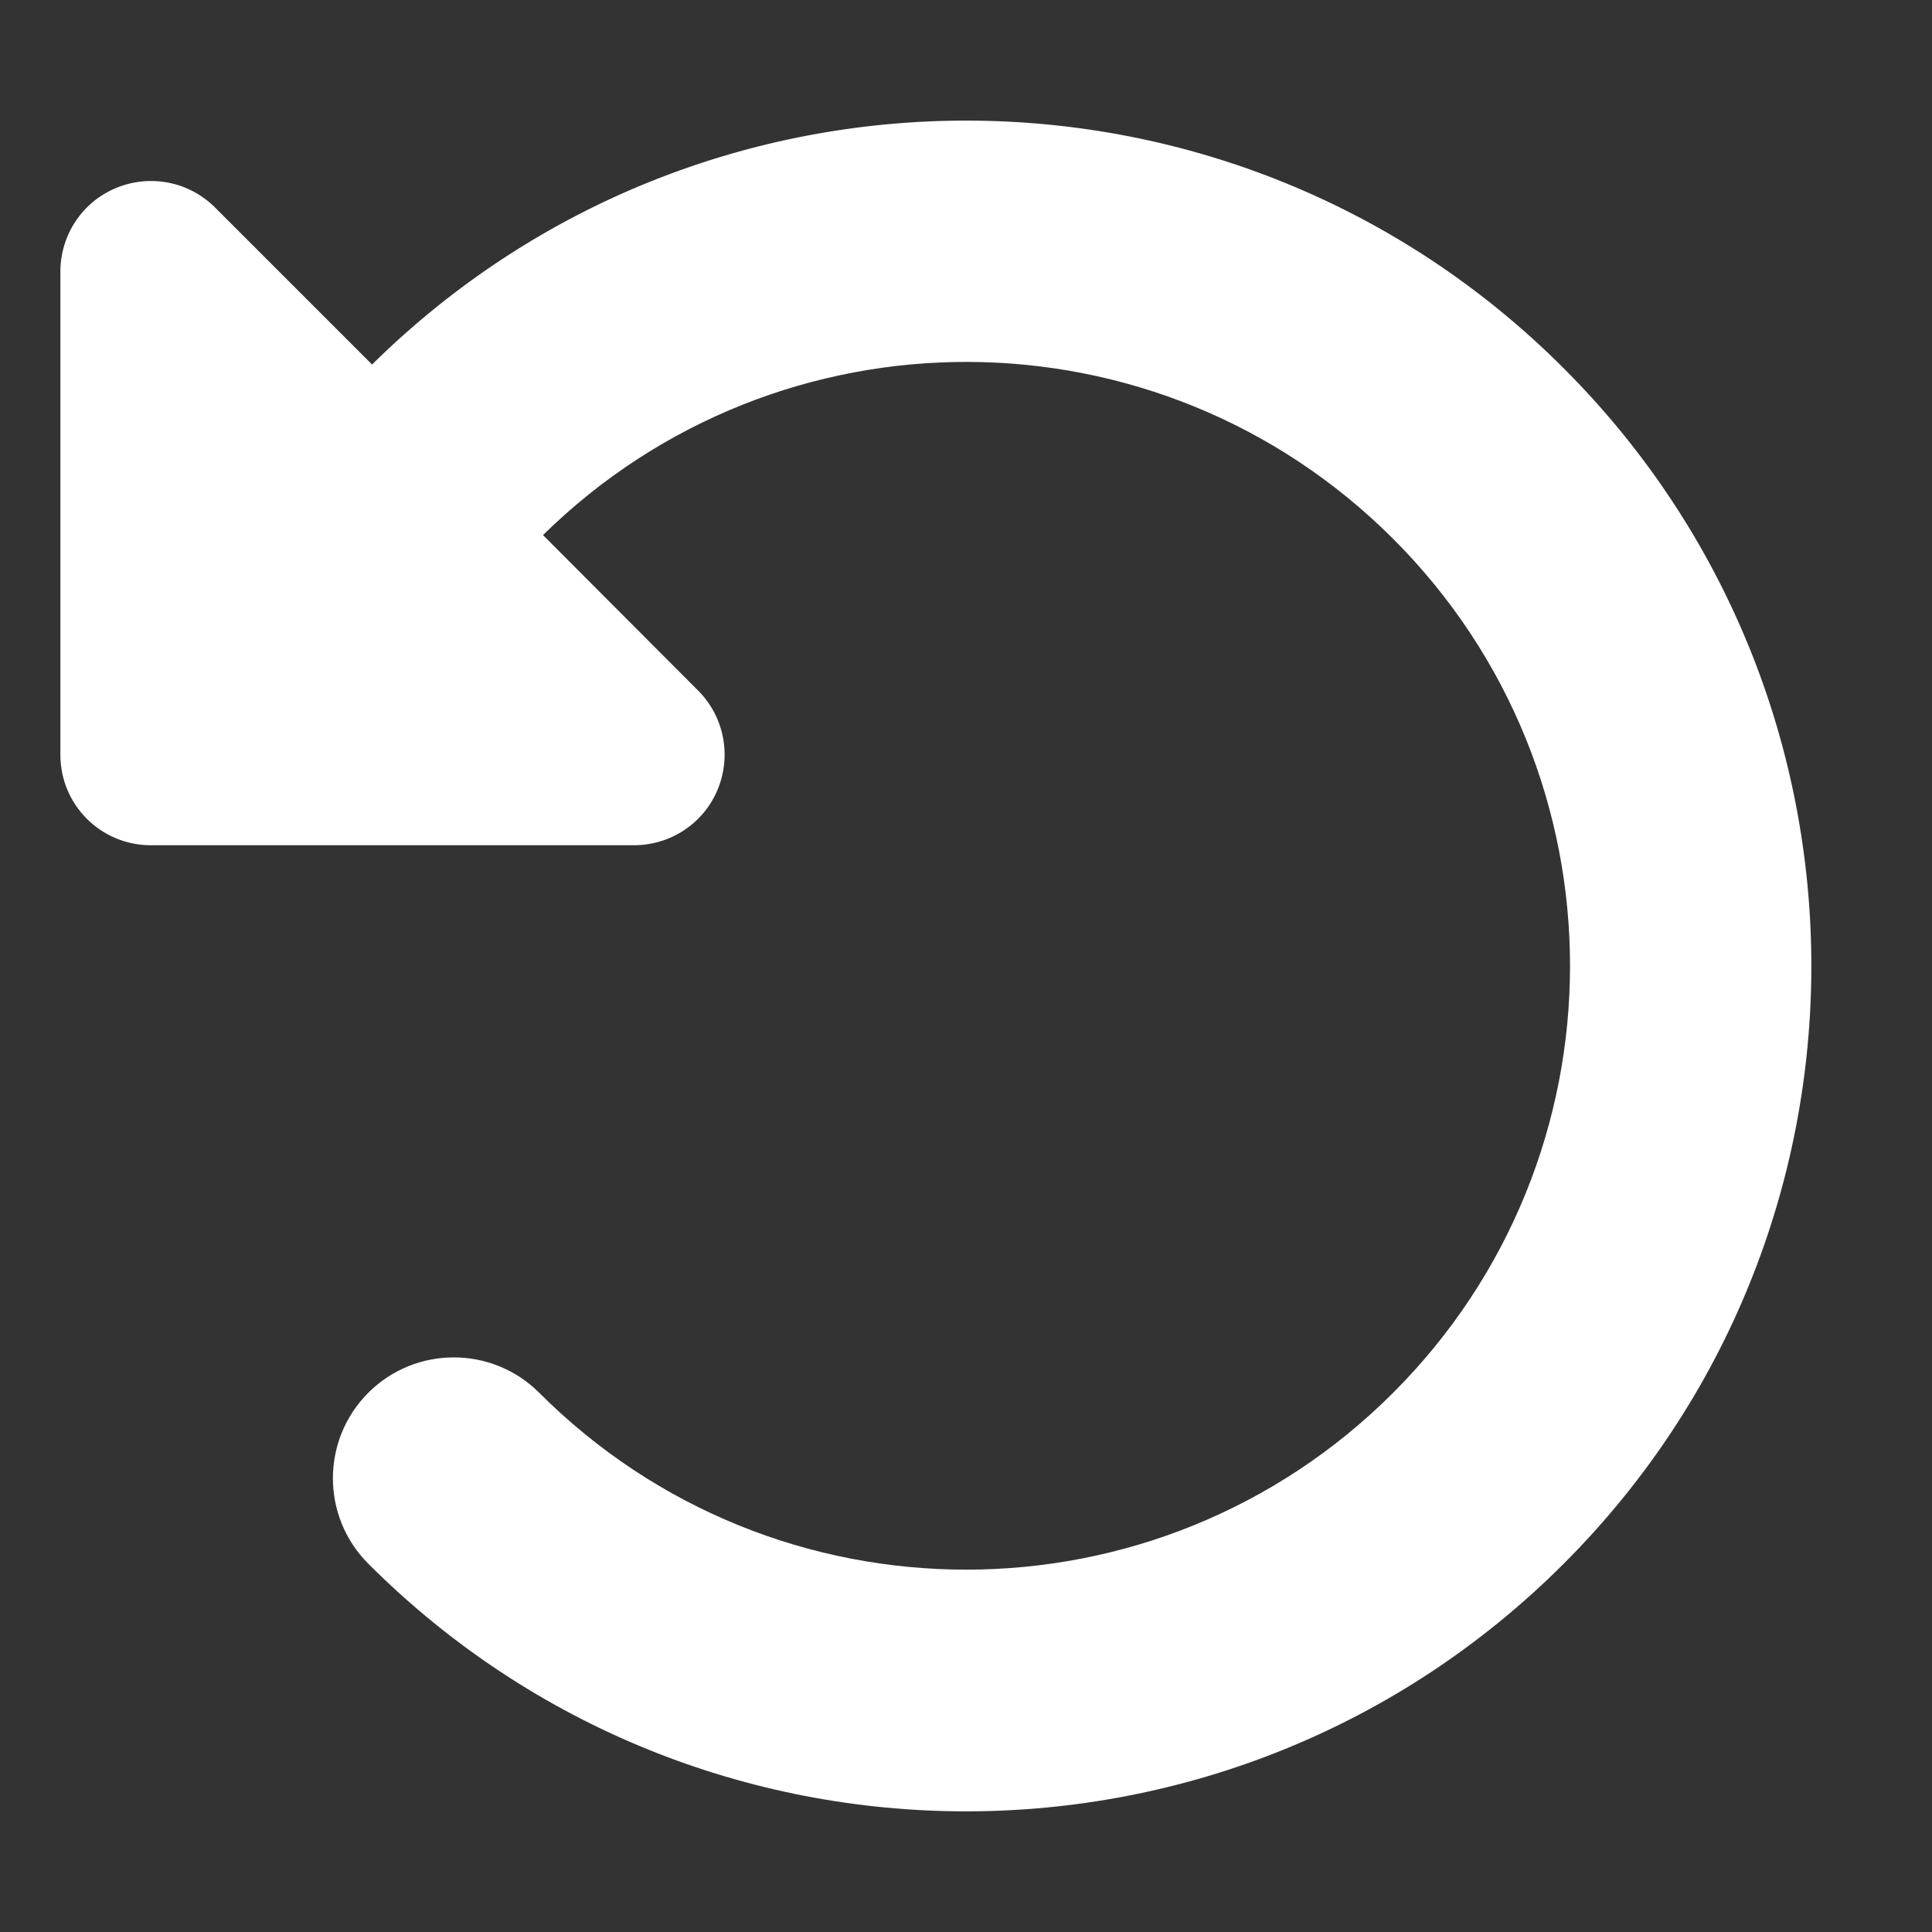 <?xml version="1.0" encoding="UTF-8"?>
<svg id="free-returns" xmlns="http://www.w3.org/2000/svg" version="1.1" viewBox="0 0 512 512">
  <rect x="0" y="0" width="512" height="512" fill="#333333" stroke="none"/>
  <!-- Generator: Adobe Illustrator 29.1.0, SVG Export Plug-In . SVG Version: 2.1.0 Build 142)  -->
  <defs>
    <style>
      .st0 {
        fill: #fff;
      }
    </style>
  </defs>
  <path class="st0" d="M48.5,224h-8.5c-13.3,0-24-10.7-24-24V72c0-9.7,5.8-18.5,14.8-22.2s19.3-1.7,26.2,5.2l41.6,41.6c87.6-86.5,228.7-86.2,315.8,1,87.5,87.5,87.5,229.3,0,316.8s-229.3,87.5-316.8,0c-12.5-12.5-12.5-32.8,0-45.3s32.8-12.5,45.3,0c62.5,62.5,163.8,62.5,226.3,0s62.5-163.8,0-226.3c-62.2-62.2-162.7-62.5-225.3-1l41.1,41.2c6.9,6.9,8.9,17.2,5.2,26.2s-12.5,14.8-22.2,14.8H48.5Z"/>
</svg>